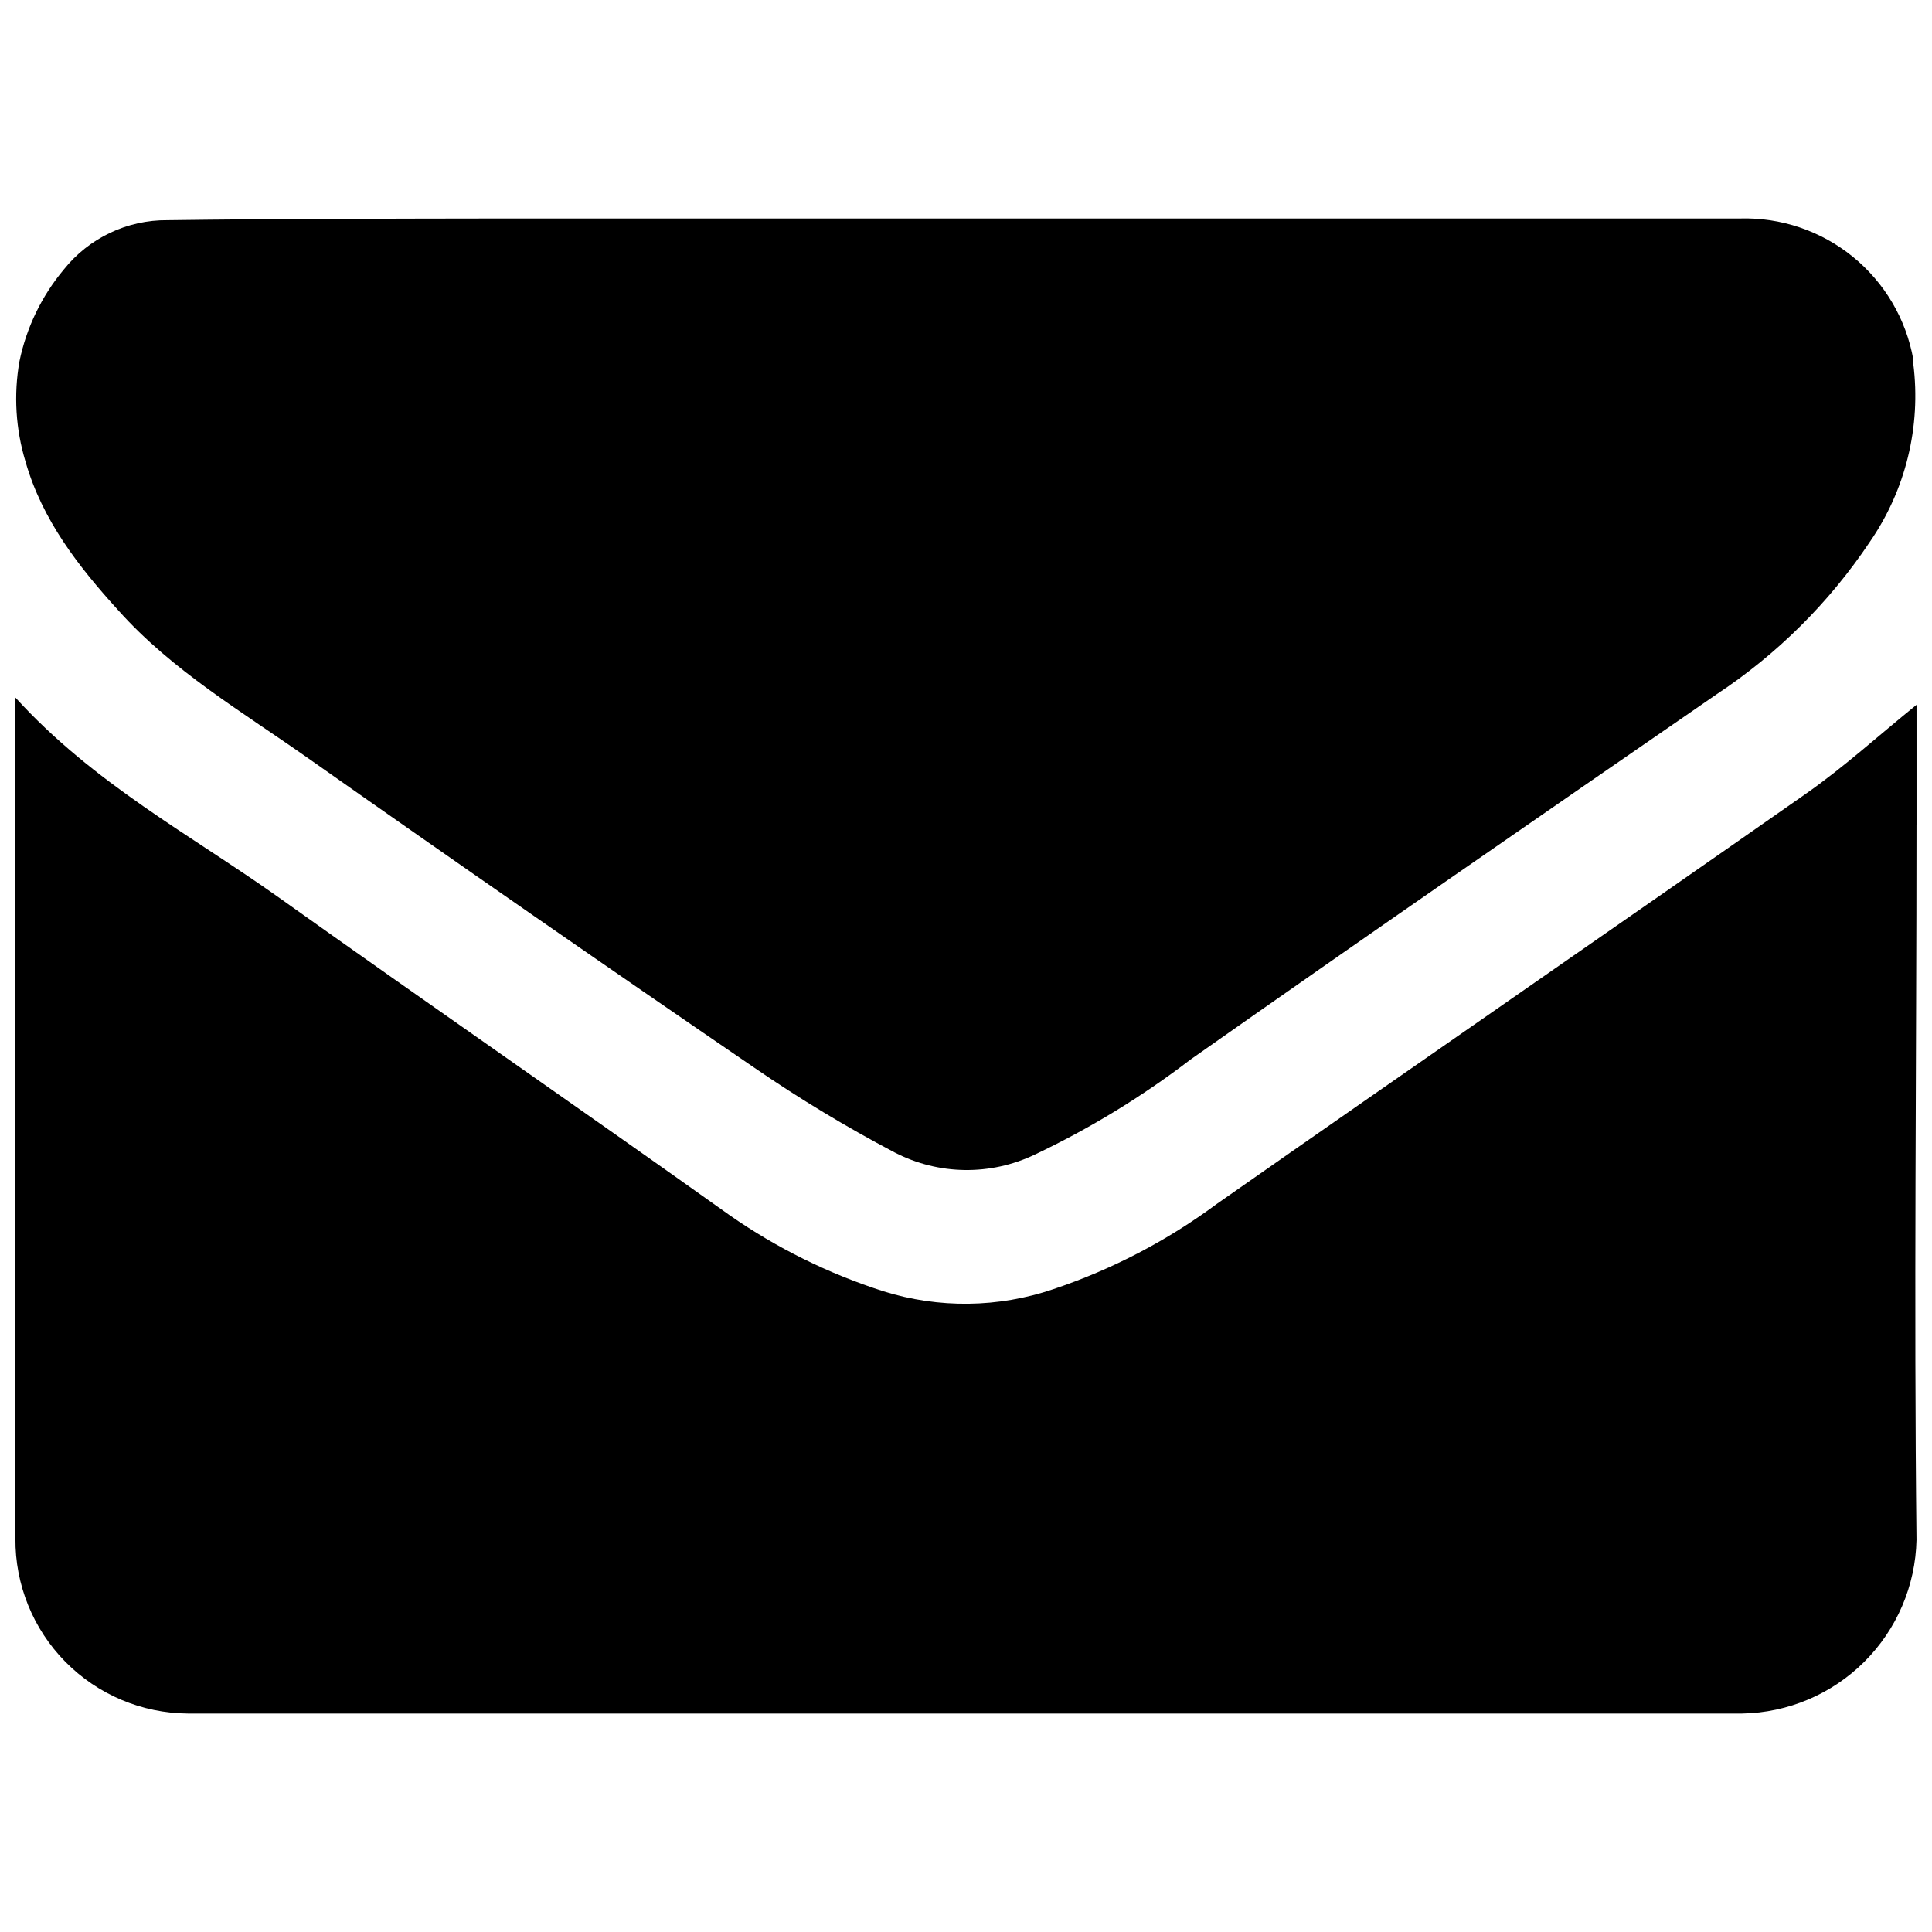 <?xml version="1.0" encoding="UTF-8"?>
<!-- Uploaded to: ICON Repo, www.svgrepo.com, Generator: ICON Repo Mixer Tools -->
<svg width="800px" height="800px" version="1.1" viewBox="144 144 512 512" xmlns="http://www.w3.org/2000/svg">
 <defs>
  <clipPath id="b">
   <path d="m148.09 328h503.81v271h-503.81z"/>
  </clipPath>
  <clipPath id="a">
   <path d="m148.09 201h503.81v254h-503.81z"/>
  </clipPath>
 </defs>
 <g>
  <g clip-path="url(#b)">
   <path d="m651.9 362.62v-31.84c-10.078 8.16-19.297 16.574-29.473 23.68-51.992 36.371-104.09 72.293-155.93 108.57-13.18 9.773-27.82 17.406-43.375 22.621-14.562 4.949-30.316 5.144-44.992 0.555-14.516-4.644-28.254-11.438-40.758-20.152-39.801-28.363-79.855-55.973-119.66-84.336-23.273-16.527-48.867-30.027-69.625-52.852v70.535 152.3c-0.105 12.219 4.648 23.977 13.223 32.68 8.574 8.703 20.254 13.641 32.473 13.723h59.801 352.11c12.152-0.219 23.746-5.129 32.355-13.703 8.613-8.574 13.574-20.148 13.844-32.297-0.703-63.125 0-126.3 0-189.48z"/>
  </g>
  <g clip-path="url(#a)">
   <path d="m639.46 287.7c-10.711 15.996-24.496 29.695-40.559 40.305-46.551 32.094-93.105 64.234-139.4 96.781-12.832 9.824-26.664 18.266-41.262 25.191-11.781 5.644-25.527 5.441-37.133-0.555-12.805-6.742-25.199-14.23-37.129-22.418-39.566-27.039-78.98-54.379-118.25-82.02-17.434-12.293-36.074-23.227-50.383-39.246-10.578-11.637-20.152-23.93-24.586-39.398l0.004-0.004c-2.613-8.598-3.164-17.695-1.613-26.551 1.844-8.953 5.879-17.312 11.738-24.332 6.664-8.367 16.812-13.199 27.508-13.098 29.625-0.402 59.199-0.402 88.82-0.453h327.83c10.867-0.328 21.492 3.262 29.938 10.113 8.441 6.856 14.141 16.512 16.059 27.219v1.16-0.004c2.106 16.66-2.023 33.508-11.586 47.309z"/>
  </g>
 </g>
</svg>